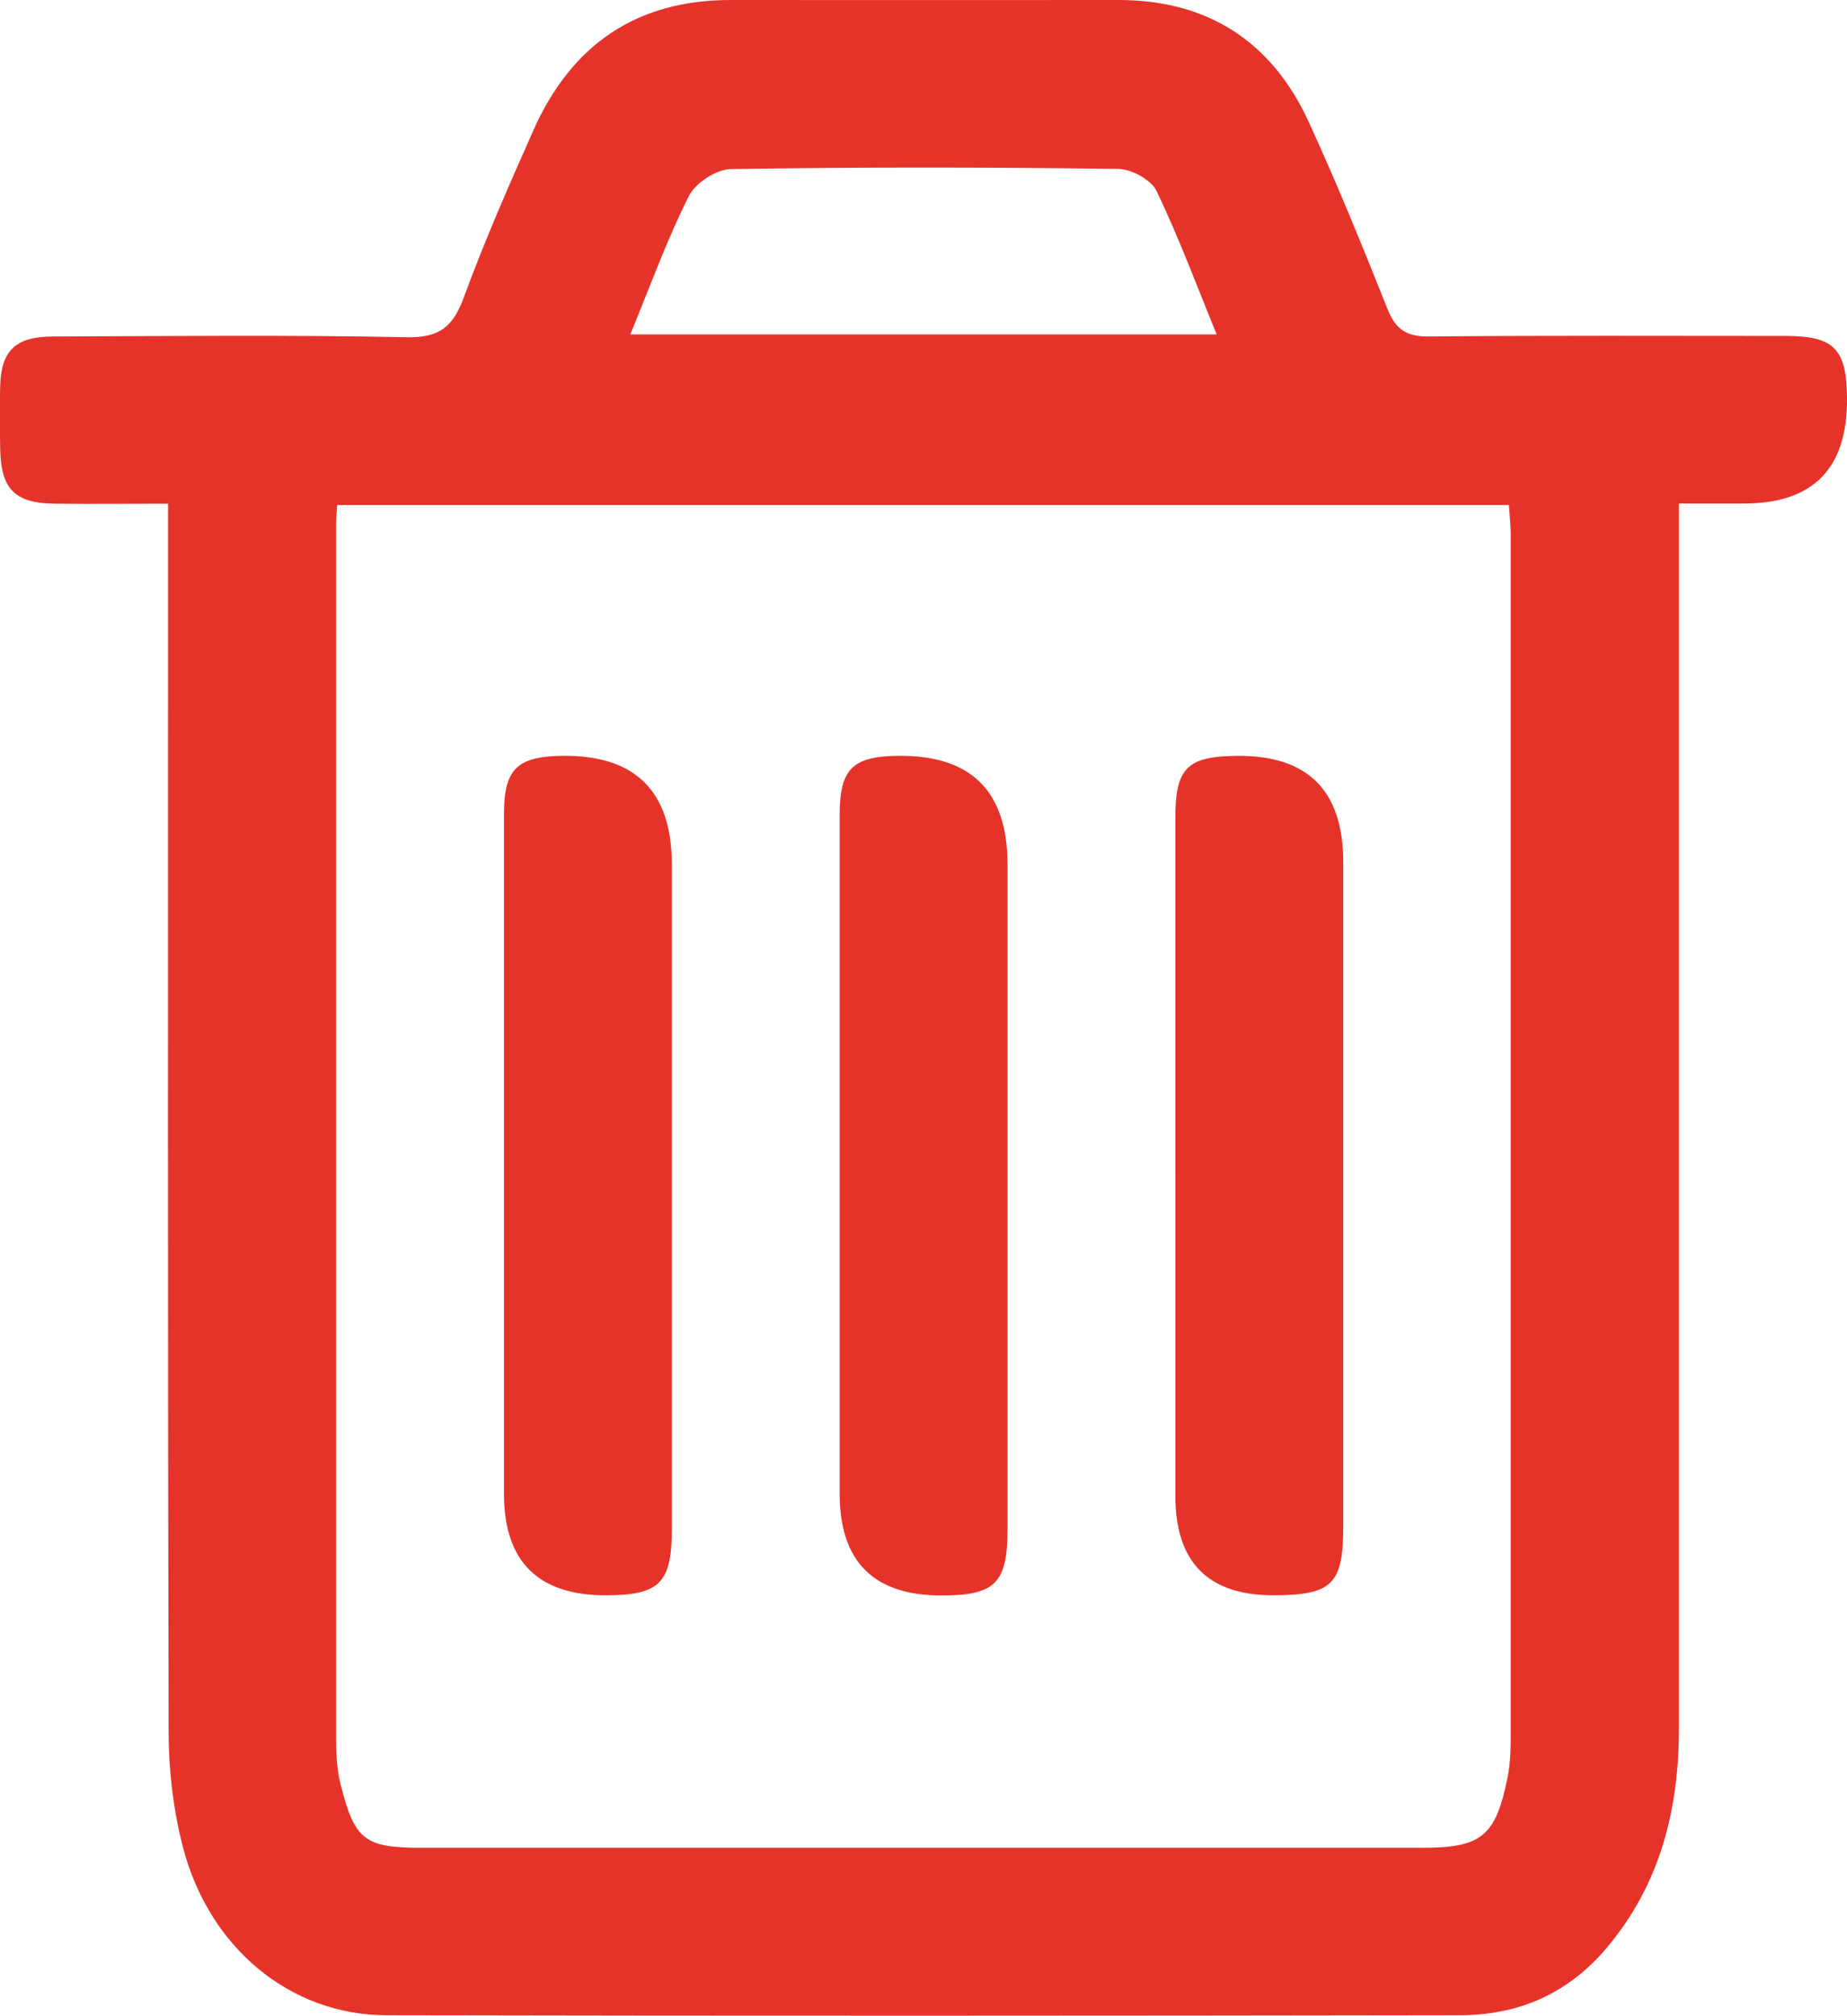 <?xml version="1.0" encoding="UTF-8"?>
<svg id="b" data-name="Ebene 2" xmlns="http://www.w3.org/2000/svg" viewBox="0 0 99.25 108.25">
  <g id="c" data-name="Ebene 2">
    <g>
      <path d="M90.22,27.05v2.22c0,21.16,0,42.33,0,63.49,0,4.38-.98,8.4-3.88,11.84-2.09,2.48-4.76,3.62-7.91,3.62-19.22.03-38.45.04-57.67,0-5.21-.01-9.58-3.67-10.96-9.14-.5-1.98-.74-4.07-.74-6.11-.05-21.23-.03-42.45-.03-63.68,0-.67,0-1.35,0-2.24-2.13,0-4.11.02-6.1,0-2.15-.03-2.89-.8-2.92-2.97-.02-1.13-.03-2.26,0-3.38.06-1.89.84-2.63,2.86-2.63,6.32-.02,12.65-.09,18.97.04,1.76.04,2.5-.55,3.08-2.13,1.12-3.05,2.43-6.03,3.75-9C30.71,2.41,34.19,0,39.26,0c6.95.01,13.9,0,20.85,0,4.8,0,8.25,2.24,10.23,6.58,1.51,3.29,2.88,6.65,4.22,10.02.44,1.09,1.01,1.48,2.21,1.47,6.39-.06,12.77-.03,19.16-.03,2.63,0,3.3.69,3.32,3.34q.05,5.66-5.54,5.66c-1.06,0-2.12,0-3.48,0ZM18.12,27.12c-.03.45-.06.7-.06.94,0,21.79,0,43.58,0,65.38,0,.81.05,1.64.25,2.41.75,2.98,1.3,3.38,4.36,3.38,17.91,0,35.82,0,53.73,0,3.2,0,3.97-.6,4.61-3.78.16-.79.17-1.62.17-2.43,0-21.42,0-42.83,0-64.25,0-.54-.06-1.08-.1-1.65H18.12ZM33.87,17.96h31.51c-1.1-2.68-2.05-5.25-3.23-7.7-.29-.61-1.35-1.18-2.06-1.19-6.94-.09-13.88-.1-20.82.01-.78.01-1.91.75-2.26,1.46-1.17,2.33-2.06,4.79-3.14,7.42Z" style="fill: #e6332a; stroke-width: 0px;"/>
      <path d="M27.08,63.11c0-6.45,0-12.9,0-19.36,0-2.44.69-3.12,3.1-3.16q5.92-.09,5.92,5.83c0,11.9,0,23.8,0,35.7,0,2.89-.66,3.54-3.51,3.55q-5.51.02-5.51-5.47c0-5.7,0-11.4,0-17.1Z" style="fill: #e6332a; stroke-width: 0px;"/>
      <path d="M45.12,63.11c0-6.45,0-12.9,0-19.36,0-2.44.69-3.13,3.1-3.16q5.92-.09,5.92,5.83c0,11.9,0,23.8,0,35.71,0,2.88-.66,3.54-3.51,3.55q-5.51.02-5.51-5.47c0-5.7,0-11.4,0-17.1Z" style="fill: #e6332a; stroke-width: 0px;"/>
      <path d="M63.16,63.06c0-6.39,0-12.78,0-19.17,0-2.66.65-3.28,3.34-3.3q5.67-.04,5.68,5.69c0,11.9,0,23.8,0,35.7,0,3.1-.6,3.68-3.75,3.69q-5.27,0-5.27-5.33c0-5.76,0-11.53,0-17.29Z" style="fill: #e6332a; stroke-width: 0px;"/>
    </g>
  </g>
</svg>
